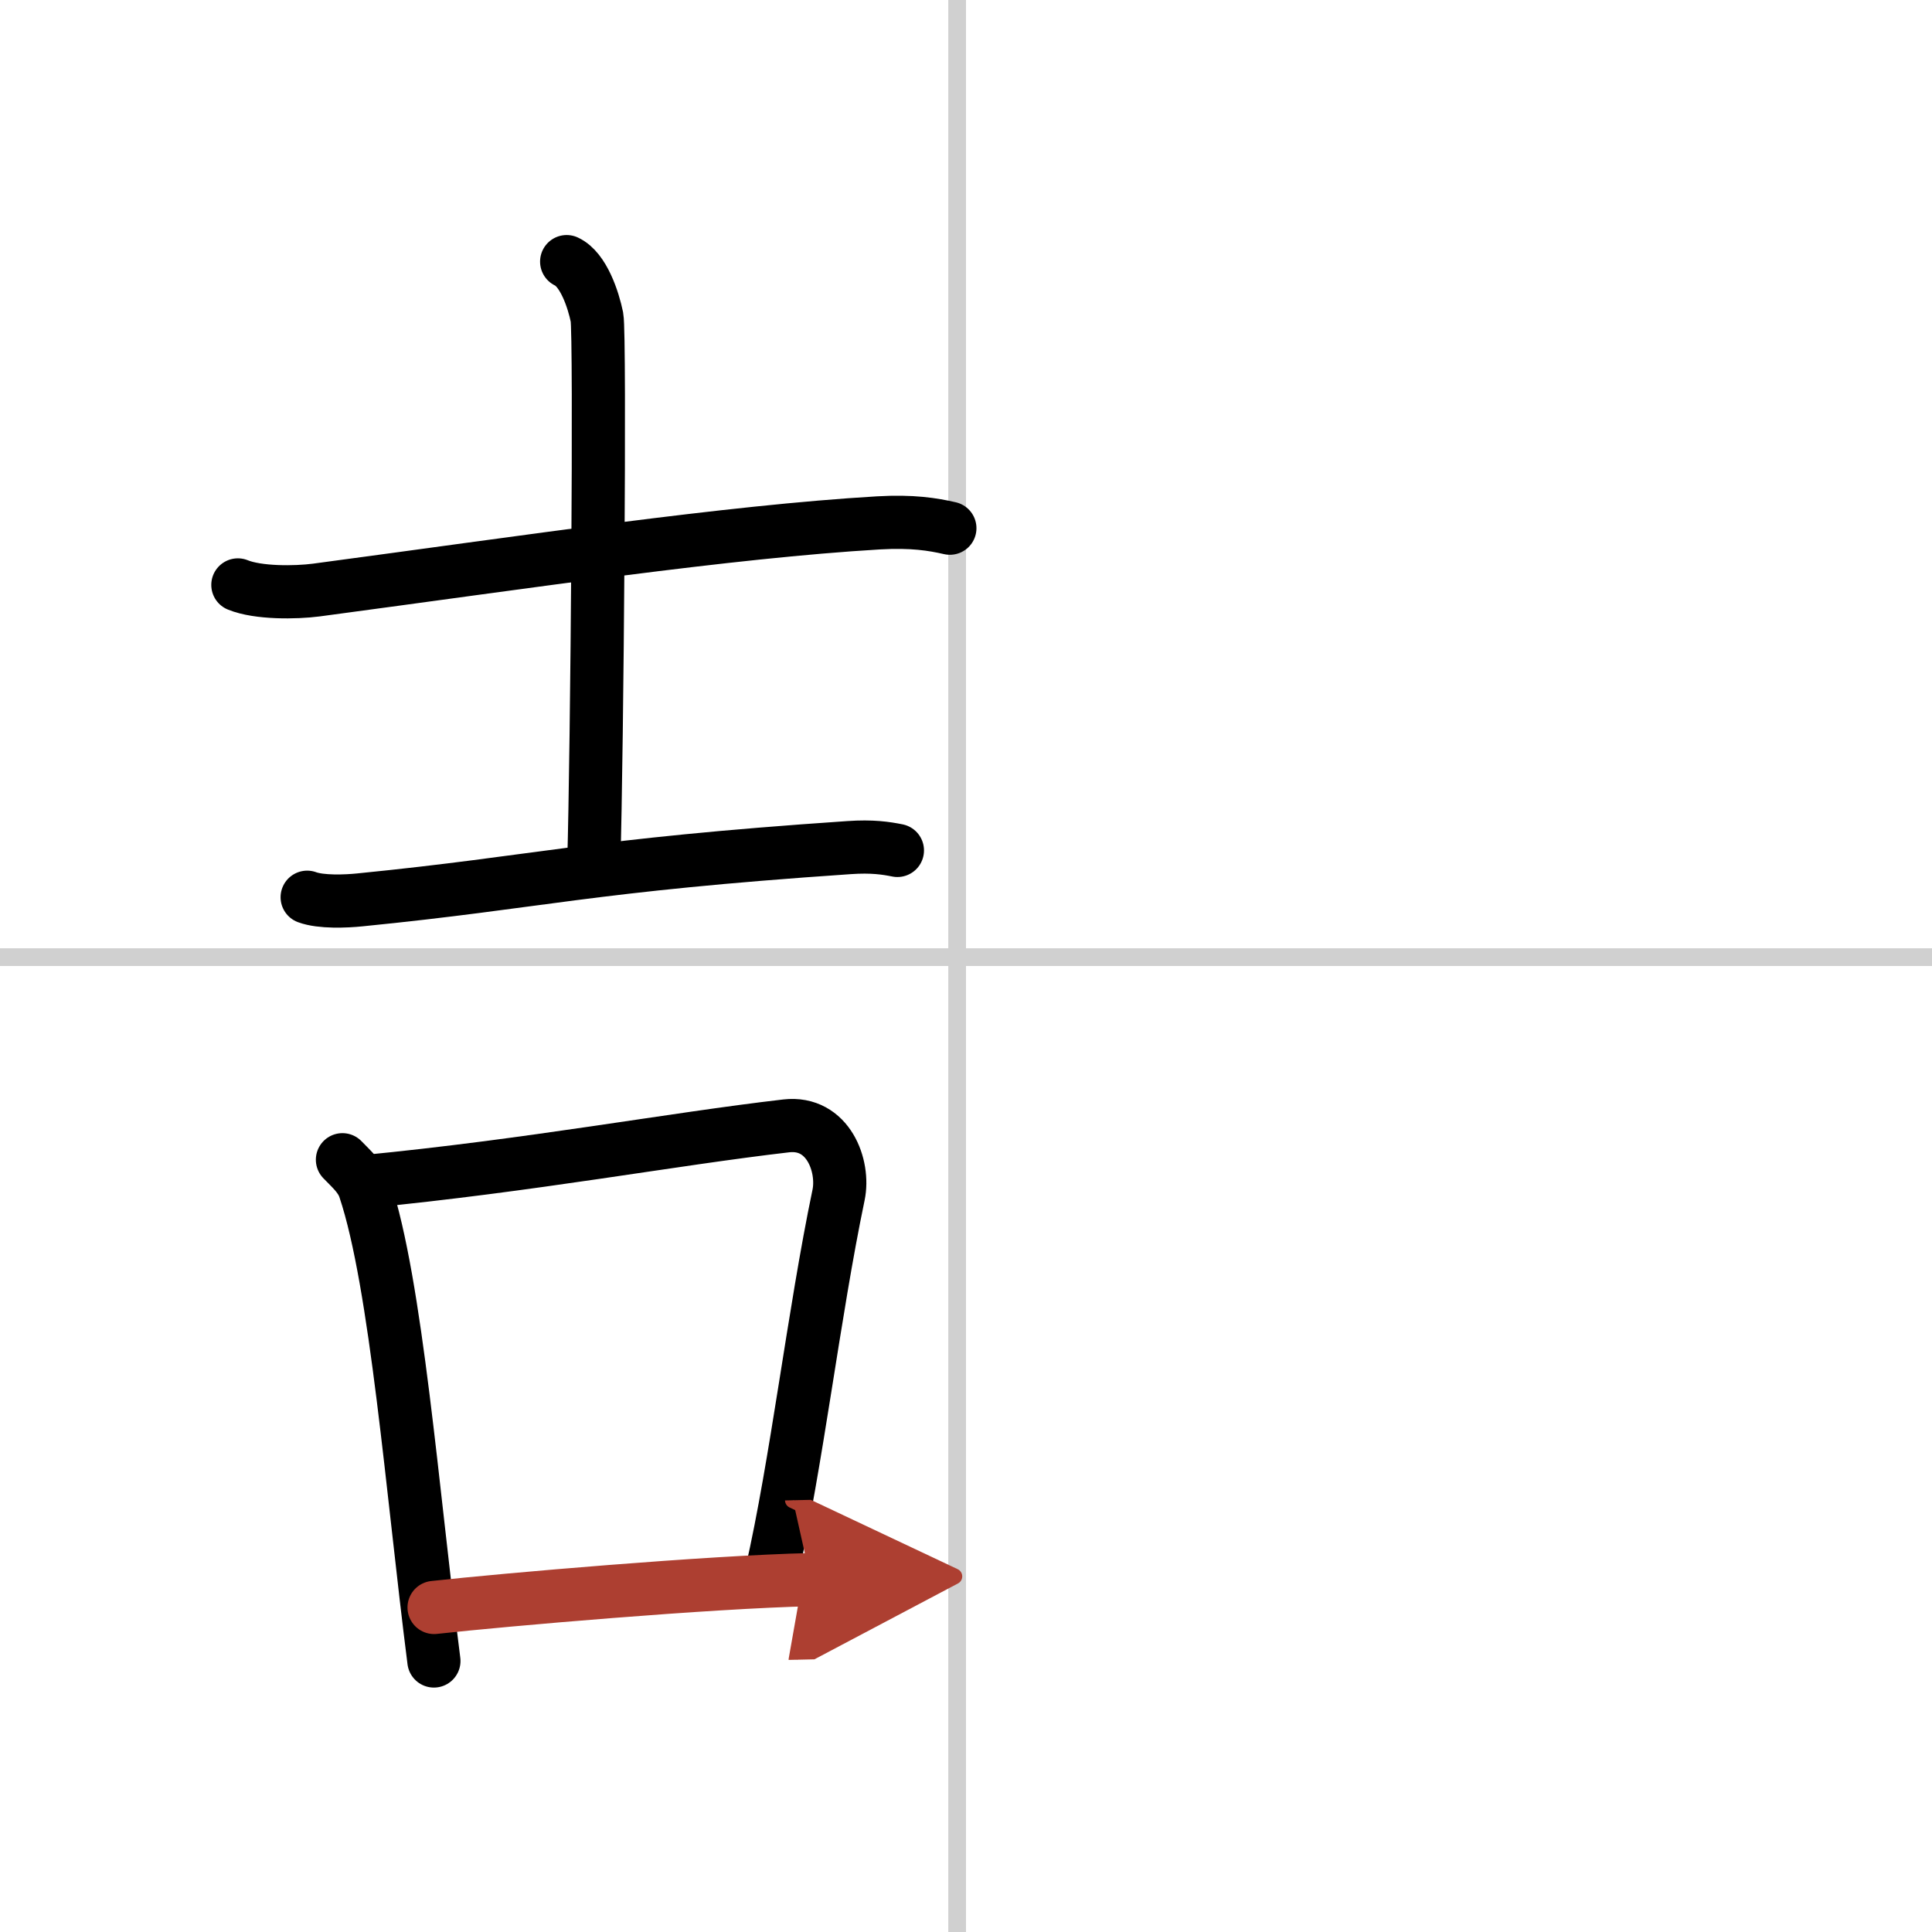 <svg width="400" height="400" viewBox="0 0 109 109" xmlns="http://www.w3.org/2000/svg"><defs><marker id="a" markerWidth="4" orient="auto" refX="1" refY="5" viewBox="0 0 10 10"><polyline points="0 0 10 5 0 10 1 5" fill="#ad3f31" stroke="#ad3f31"/></marker></defs><g fill="none" stroke="#000" stroke-linecap="round" stroke-linejoin="round" stroke-width="3"><rect width="100%" height="100%" fill="#fff" stroke="#fff"/><line x1="54" x2="54" y2="109" stroke="#d0d0d0" stroke-width="1"/><line x2="109" y1="54" y2="54" stroke="#d0d0d0" stroke-width="1"/><path d="m13.42 33c1.15 0.47 3.26 0.44 4.42 0.29 11.97-1.6 23.23-3.29 31.72-3.79 1.92-0.11 3.07 0.08 4.03 0.3"/><path d="m31.97 14.76c0.95 0.44 1.51 2.16 1.71 3.14 0.19 0.99 0.01 24.56-0.18 30.8"/><path d="m17.33 50.62c0.78 0.29 2.2 0.23 2.97 0.15 10.26-1.02 12.75-1.94 27.61-2.95 1.29-0.09 2.07 0.03 2.72 0.16"/><path d="m19.32 65.43c0.52 0.54 1.04 0.98 1.26 1.66 1.78 5.32 2.68 17.06 3.9 26.62"/><path d="m20.52 66.67c9.48-0.92 17.36-2.4 23.84-3.15 2.37-0.27 3.29 2.27 2.95 3.9-1.4 6.7-2.37 15.16-3.79 21.37"/><path d="m24.49 90.69c4.01-0.44 15.51-1.44 21.25-1.57" marker-end="url(#a)" stroke="#ad3f31"/></g></svg>
